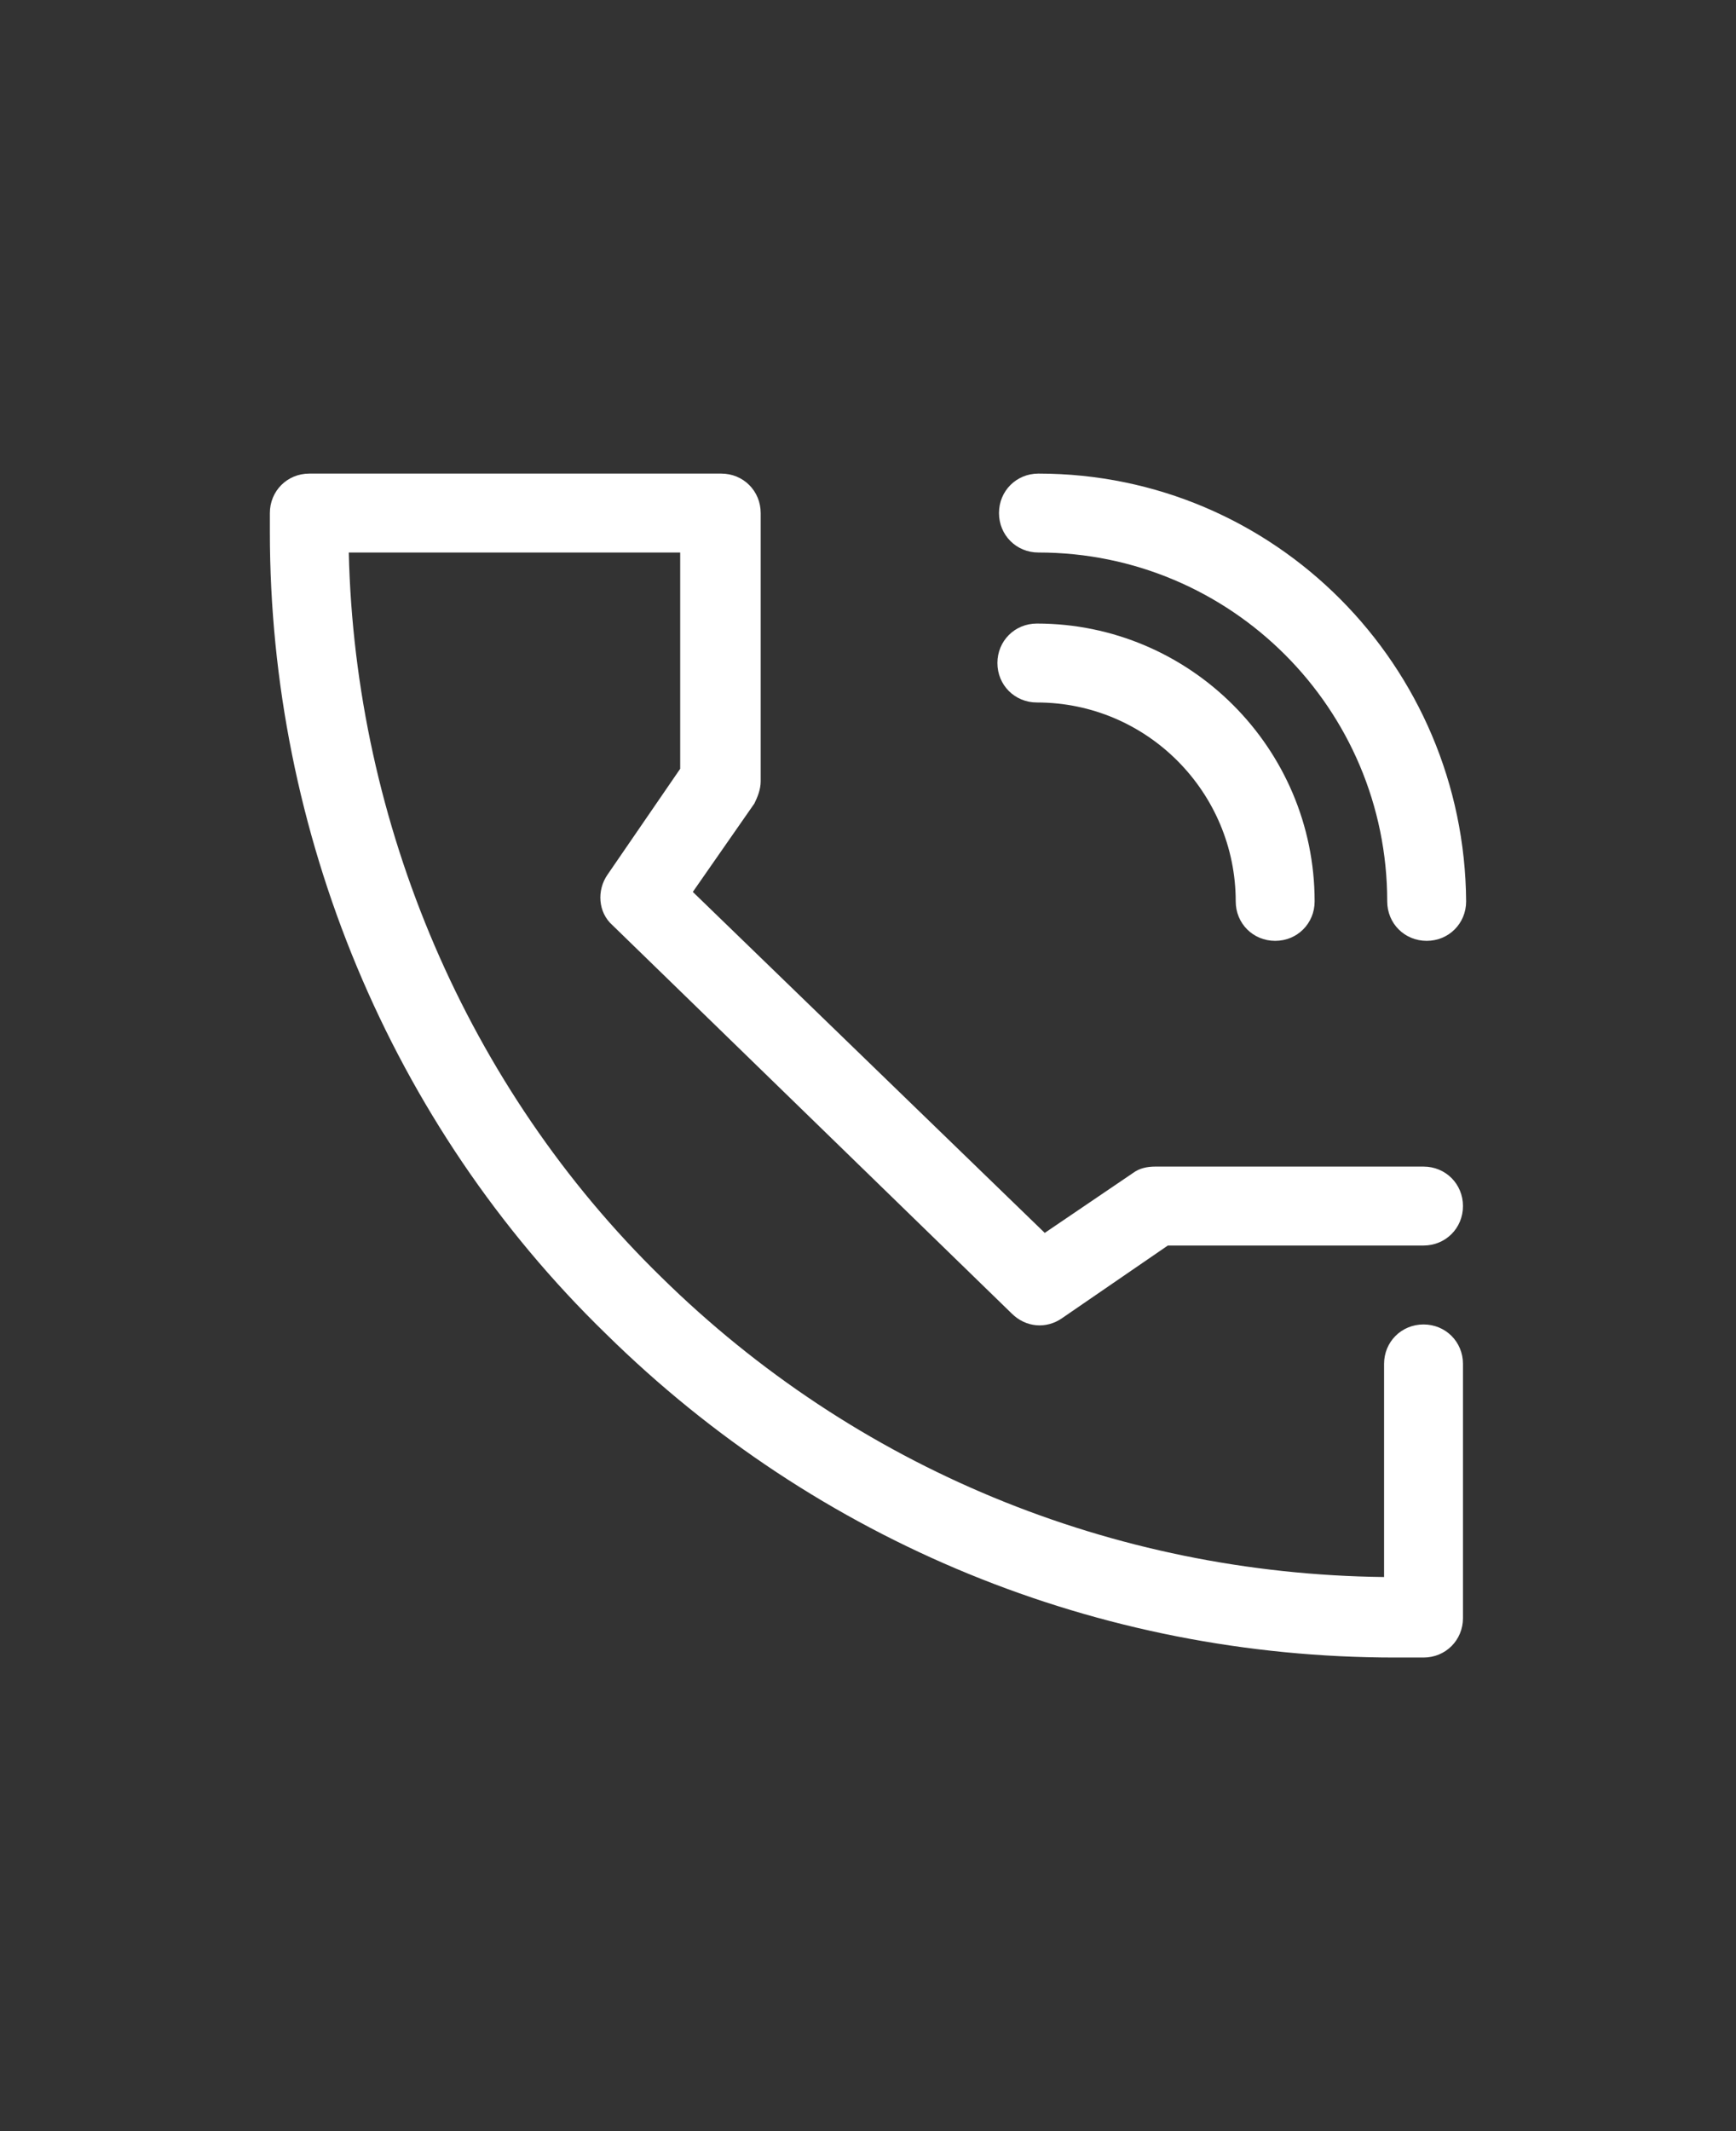 <?xml version="1.0" encoding="utf-8"?>
<!-- Generator: Adobe Illustrator 28.3.0, SVG Export Plug-In . SVG Version: 6.00 Build 0)  -->
<svg version="1.1" id="Capa_1" xmlns="http://www.w3.org/2000/svg" xmlns:xlink="http://www.w3.org/1999/xlink" x="0px" y="0px"
	 viewBox="0 0 110 135" style="enable-background:new 0 0 110 135;" xml:space="preserve">
<rect x="0" y="0" width="110" height="135" fill="#333333" stroke="none"/>
<style type="text/css">
	.st0{fill:#FFFFFF;}
</style>
<path class="st0" d="M43.1,48.7V35H22.1c0.4,17.2,7.5,33.9,19.8,45.9c12.3,12.1,28.6,18.8,45.8,19l0-13.5c0-1.4,1.1-2.5,2.5-2.5
	s2.5,1.1,2.5,2.5v16.1c0,1.4-1.1,2.5-2.5,2.5h-1.8c-18.8,0-36.6-7.3-50-20.5C24.7,71.2,17.1,52.7,17.1,33.7v-1.2
	c0-1.4,1.1-2.5,2.5-2.5h26.1c1.4,0,2.5,1.1,2.5,2.5v17c0,0.5-0.2,1-0.4,1.4l-3.9,5.6l22.3,21.6l5.6-3.8c0.4-0.3,0.9-0.4,1.4-0.4h17
	c1.4,0,2.5,1.1,2.5,2.5s-1.1,2.5-2.5,2.5l-16.2,0l-6.7,4.6c-1,0.7-2.3,0.6-3.2-0.3L38.8,58.6c-0.9-0.8-1-2.2-0.3-3.2L43.1,48.7z
	 M65.8,30c-1.4,0-2.5,1.1-2.5,2.5c0,1.4,1.1,2.5,2.5,2.5c12.2,0,22.1,9.9,22.1,22.1c0,1.4,1.1,2.5,2.5,2.5s2.5-1.1,2.5-2.5
	C92.8,42.2,80.8,30,65.8,30z M78.3,57.1c0,1.4,1.1,2.5,2.5,2.5s2.5-1.1,2.5-2.5c0-9.7-7.9-17.6-17.6-17.6c-1.4,0-2.5,1.1-2.5,2.5
	s1.1,2.5,2.5,2.5C72.7,44.5,78.3,50.2,78.3,57.1z"/>
</svg>
